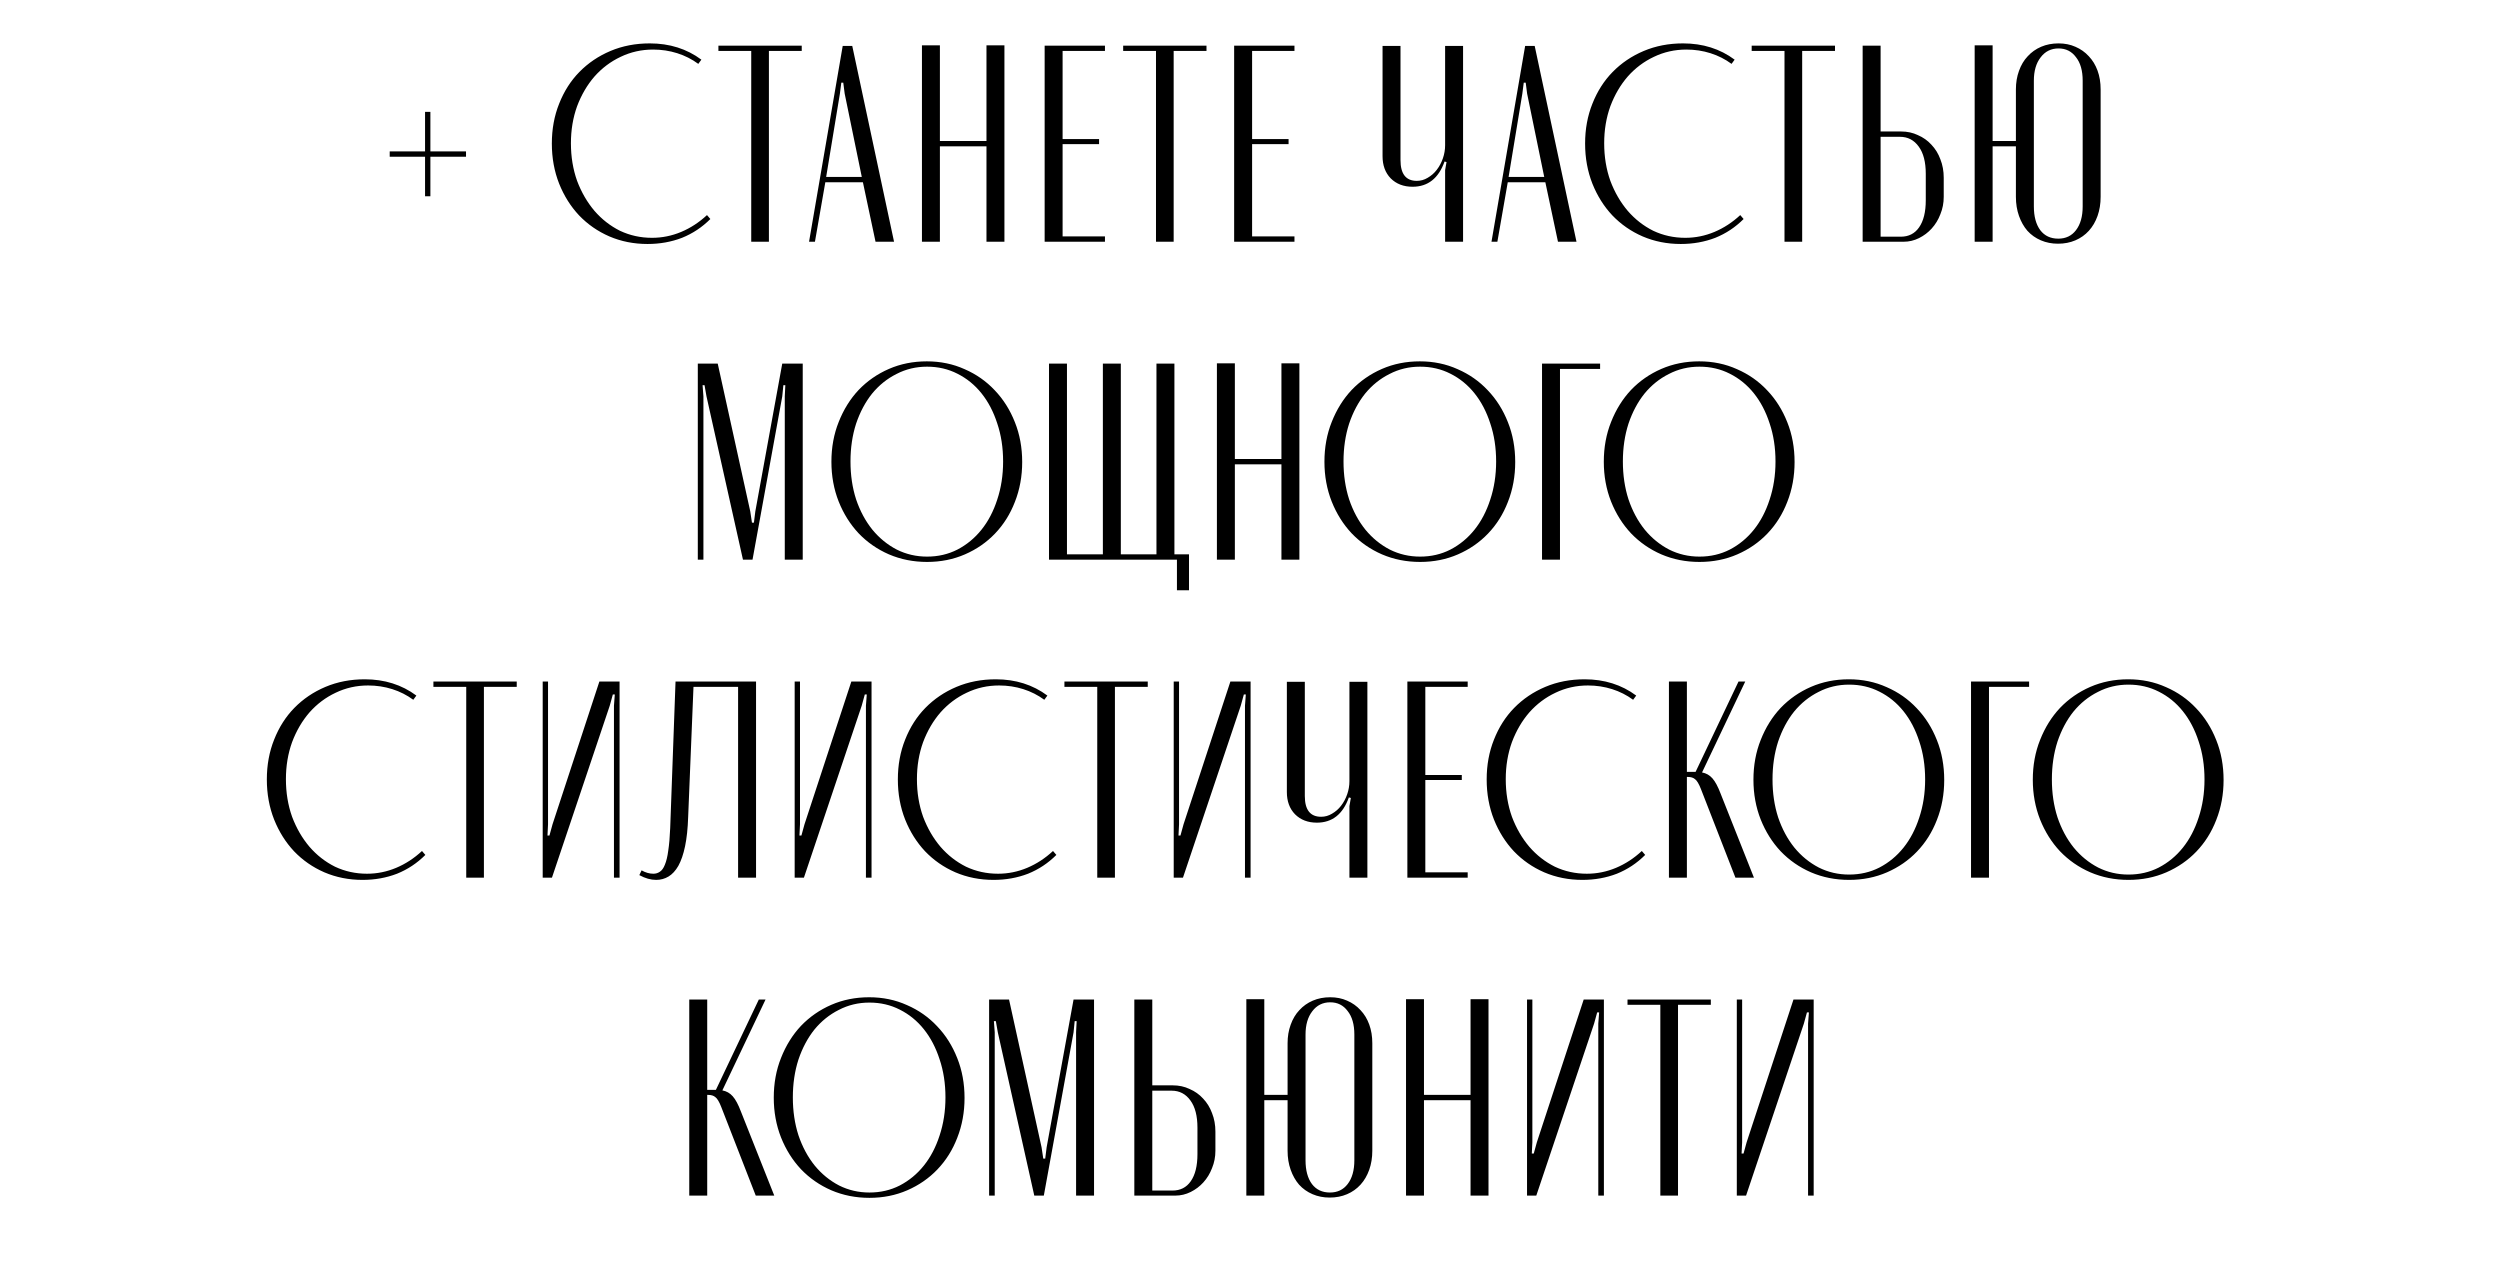 <?xml version="1.0" encoding="UTF-8"?> <svg xmlns="http://www.w3.org/2000/svg" width="401" height="205" viewBox="0 0 401 205" fill="none"> <path d="M62.509 25.14V24.285H68.179V17.94H69.034V24.285H74.749V25.14H69.034V31.485H68.179V25.14H62.509ZM104.581 38.145C106.201 38.145 107.761 37.83 109.261 37.2C110.761 36.57 112.141 35.67 113.401 34.5L113.941 35.13C112.621 36.45 111.106 37.455 109.396 38.145C107.686 38.805 105.841 39.135 103.861 39.135C101.671 39.135 99.631 38.73 97.741 37.92C95.881 37.11 94.261 35.985 92.881 34.545C91.531 33.105 90.466 31.41 89.686 29.46C88.906 27.48 88.516 25.335 88.516 23.025C88.516 20.715 88.906 18.585 89.686 16.635C90.466 14.655 91.546 12.96 92.926 11.55C94.336 10.11 96.001 8.985 97.921 8.175C99.841 7.365 101.941 6.96 104.221 6.96C107.401 6.96 110.161 7.83 112.501 9.57L112.006 10.245C110.986 9.495 109.861 8.925 108.631 8.535C107.401 8.145 106.111 7.95 104.761 7.95C102.901 7.95 101.161 8.34 99.541 9.12C97.951 9.87 96.556 10.92 95.356 12.27C94.186 13.62 93.256 15.21 92.566 17.04C91.906 18.87 91.576 20.85 91.576 22.98C91.576 25.14 91.906 27.15 92.566 29.01C93.256 30.84 94.186 32.445 95.356 33.825C96.526 35.175 97.891 36.24 99.451 37.02C101.041 37.77 102.751 38.145 104.581 38.145ZM128.598 8.175H123.333V38.775H120.498V8.175H115.233V7.32H128.598V8.175ZM135.171 7.365H136.701L143.406 38.775H140.436L138.411 29.235H132.381L130.716 38.775H129.771L135.171 7.365ZM134.721 15.015L132.516 28.38H138.231L135.486 15.015L135.261 13.26H134.946L134.721 15.015ZM150.76 7.275V22.62H158.23V7.275H161.11V38.775H158.23V23.475H150.76V38.775H147.88V7.275H150.76ZM177.236 7.32V8.175H170.441V22.305H176.291V23.115H170.441V37.92H177.236V38.775H167.561V7.32H177.236ZM193.521 8.175H188.256V38.775H185.421V8.175H180.156V7.32H193.521V8.175ZM207.632 7.32V8.175H200.837V22.305H206.687V23.115H200.837V37.92H207.632V38.775H197.957V7.32H207.632ZM231.706 25.905C230.746 28.605 229.036 29.955 226.576 29.955C225.136 29.955 223.966 29.505 223.066 28.605C222.196 27.705 221.761 26.52 221.761 25.05V7.365H224.641V25.68C224.641 27.9 225.511 29.01 227.251 29.01C227.881 29.01 228.466 28.845 229.006 28.515C229.576 28.185 230.056 27.765 230.446 27.255C230.866 26.715 231.196 26.1 231.436 25.41C231.676 24.72 231.796 24.015 231.796 23.295V7.365H234.676V38.775H231.796V27.3L232.021 25.995L231.706 25.905ZM244.634 7.365H246.164L252.869 38.775H249.899L247.874 29.235H241.844L240.179 38.775H239.234L244.634 7.365ZM244.184 15.015L241.979 28.38H247.694L244.949 15.015L244.724 13.26H244.409L244.184 15.015ZM270.316 38.145C271.936 38.145 273.496 37.83 274.996 37.2C276.496 36.57 277.876 35.67 279.136 34.5L279.676 35.13C278.356 36.45 276.841 37.455 275.131 38.145C273.421 38.805 271.576 39.135 269.596 39.135C267.406 39.135 265.366 38.73 263.476 37.92C261.616 37.11 259.996 35.985 258.616 34.545C257.266 33.105 256.201 31.41 255.421 29.46C254.641 27.48 254.251 25.335 254.251 23.025C254.251 20.715 254.641 18.585 255.421 16.635C256.201 14.655 257.281 12.96 258.661 11.55C260.071 10.11 261.736 8.985 263.656 8.175C265.576 7.365 267.676 6.96 269.956 6.96C273.136 6.96 275.896 7.83 278.236 9.57L277.741 10.245C276.721 9.495 275.596 8.925 274.366 8.535C273.136 8.145 271.846 7.95 270.496 7.95C268.636 7.95 266.896 8.34 265.276 9.12C263.686 9.87 262.291 10.92 261.091 12.27C259.921 13.62 258.991 15.21 258.301 17.04C257.641 18.87 257.311 20.85 257.311 22.98C257.311 25.14 257.641 27.15 258.301 29.01C258.991 30.84 259.921 32.445 261.091 33.825C262.261 35.175 263.626 36.24 265.186 37.02C266.776 37.77 268.486 38.145 270.316 38.145ZM294.334 8.175H289.069V38.775H286.234V8.175H280.969V7.32H294.334V8.175ZM304.934 21.09C305.924 21.09 306.824 21.285 307.634 21.675C308.474 22.035 309.194 22.545 309.794 23.205C310.424 23.865 310.904 24.645 311.234 25.545C311.594 26.445 311.774 27.435 311.774 28.515V31.575C311.774 32.565 311.594 33.495 311.234 34.365C310.904 35.235 310.439 36 309.839 36.66C309.269 37.29 308.594 37.8 307.814 38.19C307.034 38.58 306.209 38.775 305.339 38.775H298.769V7.32H301.649V21.09H304.934ZM308.894 27.885C308.894 25.995 308.519 24.54 307.769 23.52C307.019 22.47 306.014 21.945 304.754 21.945H301.649V37.965H304.889C306.149 37.965 307.124 37.47 307.814 36.48C308.534 35.46 308.894 34.005 308.894 32.115V27.885ZM319.616 7.275V22.62H323.351V14.34C323.351 13.26 323.516 12.27 323.846 11.37C324.176 10.44 324.641 9.66 325.241 9.03C325.841 8.37 326.561 7.86 327.401 7.5C328.241 7.14 329.171 6.96 330.191 6.96C331.181 6.96 332.081 7.14 332.891 7.5C333.731 7.86 334.451 8.37 335.051 9.03C335.651 9.66 336.116 10.425 336.446 11.325C336.776 12.225 336.941 13.23 336.941 14.34V31.575C336.941 32.685 336.776 33.705 336.446 34.635C336.116 35.565 335.651 36.36 335.051 37.02C334.451 37.68 333.731 38.19 332.891 38.55C332.051 38.91 331.121 39.09 330.101 39.09C329.111 39.09 328.196 38.91 327.356 38.55C326.516 38.19 325.796 37.68 325.196 37.02C324.626 36.36 324.176 35.565 323.846 34.635C323.516 33.705 323.351 32.685 323.351 31.575V23.475H319.616V38.775H316.736V7.275H319.616ZM326.231 33.105C326.231 34.725 326.576 36 327.266 36.93C327.956 37.83 328.916 38.28 330.146 38.28C331.346 38.28 332.291 37.83 332.981 36.93C333.701 36 334.061 34.725 334.061 33.105V12.945C334.061 11.325 333.701 10.065 332.981 9.165C332.291 8.235 331.361 7.77 330.191 7.77C328.991 7.77 328.031 8.25 327.311 9.21C326.591 10.14 326.231 11.385 326.231 12.945V33.105ZM128.758 89.775H125.878V63.585L125.968 61.785H125.653L125.473 63.585L120.703 89.775H119.173L113.323 63.585L113.008 61.785H112.693L112.828 63.585V89.775H111.928V58.32H115.123L120.343 82.035L120.613 83.835H120.928L121.153 82.035L125.473 58.32H128.758V89.775ZM148.659 57.96C150.849 57.96 152.874 58.38 154.734 59.22C156.594 60.03 158.199 61.155 159.549 62.595C160.929 64.035 162.009 65.745 162.789 67.725C163.569 69.675 163.959 71.805 163.959 74.115C163.959 76.395 163.569 78.525 162.789 80.505C162.039 82.455 160.974 84.15 159.594 85.59C158.244 87 156.639 88.11 154.779 88.92C152.919 89.73 150.894 90.135 148.704 90.135C146.514 90.135 144.474 89.73 142.584 88.92C140.724 88.11 139.104 86.985 137.724 85.545C136.374 84.105 135.309 82.41 134.529 80.46C133.749 78.48 133.359 76.35 133.359 74.07C133.359 71.76 133.749 69.63 134.529 67.68C135.309 65.7 136.374 63.99 137.724 62.55C139.104 61.11 140.724 59.985 142.584 59.175C144.444 58.365 146.469 57.96 148.659 57.96ZM148.704 89.28C150.474 89.28 152.094 88.905 153.564 88.155C155.064 87.375 156.354 86.31 157.434 84.96C158.514 83.61 159.354 82.005 159.954 80.145C160.584 78.255 160.899 76.215 160.899 74.025C160.899 71.805 160.584 69.765 159.954 67.905C159.354 66.045 158.514 64.44 157.434 63.09C156.354 61.74 155.064 60.69 153.564 59.94C152.094 59.19 150.474 58.815 148.704 58.815C146.934 58.815 145.299 59.205 143.799 59.985C142.299 60.735 140.994 61.785 139.884 63.135C138.804 64.485 137.949 66.09 137.319 67.95C136.719 69.81 136.419 71.835 136.419 74.025C136.419 76.215 136.719 78.24 137.319 80.1C137.949 81.96 138.819 83.58 139.929 84.96C141.039 86.31 142.344 87.375 143.844 88.155C145.344 88.905 146.964 89.28 148.704 89.28ZM168.261 58.32H171.141V88.92H176.901V58.32H179.781V88.92H185.496V58.32H188.376V89.775H168.261V58.32ZM187.701 88.92H190.716V94.68H188.781V89.775H187.701V88.92ZM198.072 58.275V73.62H205.542V58.275H208.422V89.775H205.542V74.475H198.072V89.775H195.192V58.275H198.072ZM227.74 57.96C229.93 57.96 231.955 58.38 233.815 59.22C235.675 60.03 237.28 61.155 238.63 62.595C240.01 64.035 241.09 65.745 241.87 67.725C242.65 69.675 243.04 71.805 243.04 74.115C243.04 76.395 242.65 78.525 241.87 80.505C241.12 82.455 240.055 84.15 238.675 85.59C237.325 87 235.72 88.11 233.86 88.92C232 89.73 229.975 90.135 227.785 90.135C225.595 90.135 223.555 89.73 221.665 88.92C219.805 88.11 218.185 86.985 216.805 85.545C215.455 84.105 214.39 82.41 213.61 80.46C212.83 78.48 212.44 76.35 212.44 74.07C212.44 71.76 212.83 69.63 213.61 67.68C214.39 65.7 215.455 63.99 216.805 62.55C218.185 61.11 219.805 59.985 221.665 59.175C223.525 58.365 225.55 57.96 227.74 57.96ZM227.785 89.28C229.555 89.28 231.175 88.905 232.645 88.155C234.145 87.375 235.435 86.31 236.515 84.96C237.595 83.61 238.435 82.005 239.035 80.145C239.665 78.255 239.98 76.215 239.98 74.025C239.98 71.805 239.665 69.765 239.035 67.905C238.435 66.045 237.595 64.44 236.515 63.09C235.435 61.74 234.145 60.69 232.645 59.94C231.175 59.19 229.555 58.815 227.785 58.815C226.015 58.815 224.38 59.205 222.88 59.985C221.38 60.735 220.075 61.785 218.965 63.135C217.885 64.485 217.03 66.09 216.4 67.95C215.8 69.81 215.5 71.835 215.5 74.025C215.5 76.215 215.8 78.24 216.4 80.1C217.03 81.96 217.9 83.58 219.01 84.96C220.12 86.31 221.425 87.375 222.925 88.155C224.425 88.905 226.045 89.28 227.785 89.28ZM247.341 58.32H256.656V59.175H250.221V89.775H247.341V58.32ZM272.55 57.96C274.74 57.96 276.765 58.38 278.625 59.22C280.485 60.03 282.09 61.155 283.44 62.595C284.82 64.035 285.9 65.745 286.68 67.725C287.46 69.675 287.85 71.805 287.85 74.115C287.85 76.395 287.46 78.525 286.68 80.505C285.93 82.455 284.865 84.15 283.485 85.59C282.135 87 280.53 88.11 278.67 88.92C276.81 89.73 274.785 90.135 272.595 90.135C270.405 90.135 268.365 89.73 266.475 88.92C264.615 88.11 262.995 86.985 261.615 85.545C260.265 84.105 259.2 82.41 258.42 80.46C257.64 78.48 257.25 76.35 257.25 74.07C257.25 71.76 257.64 69.63 258.42 67.68C259.2 65.7 260.265 63.99 261.615 62.55C262.995 61.11 264.615 59.985 266.475 59.175C268.335 58.365 270.36 57.96 272.55 57.96ZM272.595 89.28C274.365 89.28 275.985 88.905 277.455 88.155C278.955 87.375 280.245 86.31 281.325 84.96C282.405 83.61 283.245 82.005 283.845 80.145C284.475 78.255 284.79 76.215 284.79 74.025C284.79 71.805 284.475 69.765 283.845 67.905C283.245 66.045 282.405 64.44 281.325 63.09C280.245 61.74 278.955 60.69 277.455 59.94C275.985 59.19 274.365 58.815 272.595 58.815C270.825 58.815 269.19 59.205 267.69 59.985C266.19 60.735 264.885 61.785 263.775 63.135C262.695 64.485 261.84 66.09 261.21 67.95C260.61 69.81 260.31 71.835 260.31 74.025C260.31 76.215 260.61 78.24 261.21 80.1C261.84 81.96 262.71 83.58 263.82 84.96C264.93 86.31 266.235 87.375 267.735 88.155C269.235 88.905 270.855 89.28 272.595 89.28ZM58.866 140.145C60.486 140.145 62.046 139.83 63.546 139.2C65.046 138.57 66.426 137.67 67.686 136.5L68.226 137.13C66.906 138.45 65.391 139.455 63.681 140.145C61.971 140.805 60.126 141.135 58.146 141.135C55.956 141.135 53.916 140.73 52.026 139.92C50.166 139.11 48.546 137.985 47.166 136.545C45.816 135.105 44.751 133.41 43.971 131.46C43.191 129.48 42.801 127.335 42.801 125.025C42.801 122.715 43.191 120.585 43.971 118.635C44.751 116.655 45.831 114.96 47.211 113.55C48.621 112.11 50.286 110.985 52.206 110.175C54.126 109.365 56.226 108.96 58.506 108.96C61.686 108.96 64.446 109.83 66.786 111.57L66.291 112.245C65.271 111.495 64.146 110.925 62.916 110.535C61.686 110.145 60.396 109.95 59.046 109.95C57.186 109.95 55.446 110.34 53.826 111.12C52.236 111.87 50.841 112.92 49.641 114.27C48.471 115.62 47.541 117.21 46.851 119.04C46.191 120.87 45.861 122.85 45.861 124.98C45.861 127.14 46.191 129.15 46.851 131.01C47.541 132.84 48.471 134.445 49.641 135.825C50.811 137.175 52.176 138.24 53.736 139.02C55.326 139.77 57.036 140.145 58.866 140.145ZM82.884 110.175H77.619V140.775H74.784V110.175H69.519V109.32H82.884V110.175ZM99.379 109.32V140.775H98.479V113.19L98.614 111.39H98.299L97.804 113.19L88.534 140.775H87.049V109.32H87.904V132.225L87.814 134.025H88.129L88.624 132.225L96.139 109.32H99.379ZM102.91 139.605C103.54 139.965 104.17 140.145 104.8 140.145C105.19 140.145 105.535 140.04 105.835 139.83C106.165 139.62 106.435 139.245 106.645 138.705C106.885 138.135 107.065 137.385 107.185 136.455C107.335 135.495 107.44 134.28 107.5 132.81L108.355 109.32H121.27V140.775H118.39V110.175H111.235L110.38 131.055C110.32 132.885 110.155 134.445 109.885 135.735C109.615 137.025 109.255 138.075 108.805 138.885C108.355 139.665 107.83 140.235 107.23 140.595C106.63 140.955 105.97 141.135 105.25 141.135C104.38 141.135 103.48 140.88 102.55 140.37L102.91 139.605ZM139.795 109.32V140.775H138.895V113.19L139.03 111.39H138.715L138.22 113.19L128.95 140.775H127.465V109.32H128.32V132.225L128.23 134.025H128.545L129.04 132.225L136.555 109.32H139.795ZM160.081 140.145C161.701 140.145 163.261 139.83 164.761 139.2C166.261 138.57 167.641 137.67 168.901 136.5L169.441 137.13C168.121 138.45 166.606 139.455 164.896 140.145C163.186 140.805 161.341 141.135 159.361 141.135C157.171 141.135 155.131 140.73 153.241 139.92C151.381 139.11 149.761 137.985 148.381 136.545C147.031 135.105 145.966 133.41 145.186 131.46C144.406 129.48 144.016 127.335 144.016 125.025C144.016 122.715 144.406 120.585 145.186 118.635C145.966 116.655 147.046 114.96 148.426 113.55C149.836 112.11 151.501 110.985 153.421 110.175C155.341 109.365 157.441 108.96 159.721 108.96C162.901 108.96 165.661 109.83 168.001 111.57L167.506 112.245C166.486 111.495 165.361 110.925 164.131 110.535C162.901 110.145 161.611 109.95 160.261 109.95C158.401 109.95 156.661 110.34 155.041 111.12C153.451 111.87 152.056 112.92 150.856 114.27C149.686 115.62 148.756 117.21 148.066 119.04C147.406 120.87 147.076 122.85 147.076 124.98C147.076 127.14 147.406 129.15 148.066 131.01C148.756 132.84 149.686 134.445 150.856 135.825C152.026 137.175 153.391 138.24 154.951 139.02C156.541 139.77 158.251 140.145 160.081 140.145ZM184.099 110.175H178.834V140.775H175.999V110.175H170.734V109.32H184.099V110.175ZM200.594 109.32V140.775H199.694V113.19L199.829 111.39H199.514L199.019 113.19L189.749 140.775H188.264V109.32H189.119V132.225L189.029 134.025H189.344L189.839 132.225L197.354 109.32H200.594ZM216.358 127.905C215.398 130.605 213.688 131.955 211.228 131.955C209.788 131.955 208.618 131.505 207.718 130.605C206.848 129.705 206.413 128.52 206.413 127.05V109.365H209.293V127.68C209.293 129.9 210.163 131.01 211.903 131.01C212.533 131.01 213.118 130.845 213.658 130.515C214.228 130.185 214.708 129.765 215.098 129.255C215.518 128.715 215.848 128.1 216.088 127.41C216.328 126.72 216.448 126.015 216.448 125.295V109.365H219.328V140.775H216.448V129.3L216.673 127.995L216.358 127.905ZM235.417 109.32V110.175H228.622V124.305H234.472V125.115H228.622V139.92H235.417V140.775H225.742V109.32H235.417ZM254.528 140.145C256.148 140.145 257.708 139.83 259.208 139.2C260.708 138.57 262.088 137.67 263.348 136.5L263.888 137.13C262.568 138.45 261.053 139.455 259.343 140.145C257.633 140.805 255.788 141.135 253.808 141.135C251.618 141.135 249.578 140.73 247.688 139.92C245.828 139.11 244.208 137.985 242.828 136.545C241.478 135.105 240.413 133.41 239.633 131.46C238.853 129.48 238.463 127.335 238.463 125.025C238.463 122.715 238.853 120.585 239.633 118.635C240.413 116.655 241.493 114.96 242.873 113.55C244.283 112.11 245.948 110.985 247.868 110.175C249.788 109.365 251.888 108.96 254.168 108.96C257.348 108.96 260.108 109.83 262.448 111.57L261.953 112.245C260.933 111.495 259.808 110.925 258.578 110.535C257.348 110.145 256.058 109.95 254.708 109.95C252.848 109.95 251.108 110.34 249.488 111.12C247.898 111.87 246.503 112.92 245.303 114.27C244.133 115.62 243.203 117.21 242.513 119.04C241.853 120.87 241.523 122.85 241.523 124.98C241.523 127.14 241.853 129.15 242.513 131.01C243.203 132.84 244.133 134.445 245.303 135.825C246.473 137.175 247.838 138.24 249.398 139.02C250.988 139.77 252.698 140.145 254.528 140.145ZM278.362 140.775L272.827 126.555C272.497 125.715 272.182 125.19 271.882 124.98C271.612 124.74 271.222 124.62 270.712 124.62H270.577V140.775H267.697V109.32H270.577V123.81H271.972L278.857 109.32H279.937L273.007 123.9C273.667 124.02 274.222 124.335 274.672 124.845C275.122 125.355 275.557 126.165 275.977 127.275L281.332 140.775H278.362ZM296.552 108.96C298.742 108.96 300.767 109.38 302.627 110.22C304.487 111.03 306.092 112.155 307.442 113.595C308.822 115.035 309.902 116.745 310.682 118.725C311.462 120.675 311.852 122.805 311.852 125.115C311.852 127.395 311.462 129.525 310.682 131.505C309.932 133.455 308.867 135.15 307.487 136.59C306.137 138 304.532 139.11 302.672 139.92C300.812 140.73 298.787 141.135 296.597 141.135C294.407 141.135 292.367 140.73 290.477 139.92C288.617 139.11 286.997 137.985 285.617 136.545C284.267 135.105 283.202 133.41 282.422 131.46C281.642 129.48 281.252 127.35 281.252 125.07C281.252 122.76 281.642 120.63 282.422 118.68C283.202 116.7 284.267 114.99 285.617 113.55C286.997 112.11 288.617 110.985 290.477 110.175C292.337 109.365 294.362 108.96 296.552 108.96ZM296.597 140.28C298.367 140.28 299.987 139.905 301.457 139.155C302.957 138.375 304.247 137.31 305.327 135.96C306.407 134.61 307.247 133.005 307.847 131.145C308.477 129.255 308.792 127.215 308.792 125.025C308.792 122.805 308.477 120.765 307.847 118.905C307.247 117.045 306.407 115.44 305.327 114.09C304.247 112.74 302.957 111.69 301.457 110.94C299.987 110.19 298.367 109.815 296.597 109.815C294.827 109.815 293.192 110.205 291.692 110.985C290.192 111.735 288.887 112.785 287.777 114.135C286.697 115.485 285.842 117.09 285.212 118.95C284.612 120.81 284.312 122.835 284.312 125.025C284.312 127.215 284.612 129.24 285.212 131.1C285.842 132.96 286.712 134.58 287.822 135.96C288.932 137.31 290.237 138.375 291.737 139.155C293.237 139.905 294.857 140.28 296.597 140.28ZM316.153 109.32H325.468V110.175H319.033V140.775H316.153V109.32ZM341.362 108.96C343.552 108.96 345.577 109.38 347.437 110.22C349.297 111.03 350.902 112.155 352.252 113.595C353.632 115.035 354.712 116.745 355.492 118.725C356.272 120.675 356.662 122.805 356.662 125.115C356.662 127.395 356.272 129.525 355.492 131.505C354.742 133.455 353.677 135.15 352.297 136.59C350.947 138 349.342 139.11 347.482 139.92C345.622 140.73 343.597 141.135 341.407 141.135C339.217 141.135 337.177 140.73 335.287 139.92C333.427 139.11 331.807 137.985 330.427 136.545C329.077 135.105 328.012 133.41 327.232 131.46C326.452 129.48 326.062 127.35 326.062 125.07C326.062 122.76 326.452 120.63 327.232 118.68C328.012 116.7 329.077 114.99 330.427 113.55C331.807 112.11 333.427 110.985 335.287 110.175C337.147 109.365 339.172 108.96 341.362 108.96ZM341.407 140.28C343.177 140.28 344.797 139.905 346.267 139.155C347.767 138.375 349.057 137.31 350.137 135.96C351.217 134.61 352.057 133.005 352.657 131.145C353.287 129.255 353.602 127.215 353.602 125.025C353.602 122.805 353.287 120.765 352.657 118.905C352.057 117.045 351.217 115.44 350.137 114.09C349.057 112.74 347.767 111.69 346.267 110.94C344.797 110.19 343.177 109.815 341.407 109.815C339.637 109.815 338.002 110.205 336.502 110.985C335.002 111.735 333.697 112.785 332.587 114.135C331.507 115.485 330.652 117.09 330.022 118.95C329.422 120.81 329.122 122.835 329.122 125.025C329.122 127.215 329.422 129.24 330.022 131.1C330.652 132.96 331.522 134.58 332.632 135.96C333.742 137.31 335.047 138.375 336.547 139.155C338.047 139.905 339.667 140.28 341.407 140.28ZM121.222 191.775L115.687 177.555C115.357 176.715 115.042 176.19 114.742 175.98C114.472 175.74 114.082 175.62 113.572 175.62H113.437V191.775H110.557V160.32H113.437V174.81H114.832L121.717 160.32H122.797L115.867 174.9C116.527 175.02 117.082 175.335 117.532 175.845C117.982 176.355 118.417 177.165 118.837 178.275L124.192 191.775H121.222ZM139.412 159.96C141.602 159.96 143.627 160.38 145.487 161.22C147.347 162.03 148.952 163.155 150.302 164.595C151.682 166.035 152.762 167.745 153.542 169.725C154.322 171.675 154.712 173.805 154.712 176.115C154.712 178.395 154.322 180.525 153.542 182.505C152.792 184.455 151.727 186.15 150.347 187.59C148.997 189 147.392 190.11 145.532 190.92C143.672 191.73 141.647 192.135 139.457 192.135C137.267 192.135 135.227 191.73 133.337 190.92C131.477 190.11 129.857 188.985 128.477 187.545C127.127 186.105 126.062 184.41 125.282 182.46C124.502 180.48 124.112 178.35 124.112 176.07C124.112 173.76 124.502 171.63 125.282 169.68C126.062 167.7 127.127 165.99 128.477 164.55C129.857 163.11 131.477 161.985 133.337 161.175C135.197 160.365 137.222 159.96 139.412 159.96ZM139.457 191.28C141.227 191.28 142.847 190.905 144.317 190.155C145.817 189.375 147.107 188.31 148.187 186.96C149.267 185.61 150.107 184.005 150.707 182.145C151.337 180.255 151.652 178.215 151.652 176.025C151.652 173.805 151.337 171.765 150.707 169.905C150.107 168.045 149.267 166.44 148.187 165.09C147.107 163.74 145.817 162.69 144.317 161.94C142.847 161.19 141.227 160.815 139.457 160.815C137.687 160.815 136.052 161.205 134.552 161.985C133.052 162.735 131.747 163.785 130.637 165.135C129.557 166.485 128.702 168.09 128.072 169.95C127.472 171.81 127.172 173.835 127.172 176.025C127.172 178.215 127.472 180.24 128.072 182.1C128.702 183.96 129.572 185.58 130.682 186.96C131.792 188.31 133.097 189.375 134.597 190.155C136.097 190.905 137.717 191.28 139.457 191.28ZM175.484 191.775H172.604V165.585L172.694 163.785H172.379L172.199 165.585L167.429 191.775H165.899L160.049 165.585L159.734 163.785H159.419L159.554 165.585V191.775H158.654V160.32H161.849L167.069 184.035L167.339 185.835H167.654L167.879 184.035L172.199 160.32H175.484V191.775ZM188.111 174.09C189.101 174.09 190.001 174.285 190.811 174.675C191.651 175.035 192.371 175.545 192.971 176.205C193.601 176.865 194.081 177.645 194.411 178.545C194.771 179.445 194.951 180.435 194.951 181.515V184.575C194.951 185.565 194.771 186.495 194.411 187.365C194.081 188.235 193.616 189 193.016 189.66C192.446 190.29 191.771 190.8 190.991 191.19C190.211 191.58 189.386 191.775 188.516 191.775H181.946V160.32H184.826V174.09H188.111ZM192.071 180.885C192.071 178.995 191.696 177.54 190.946 176.52C190.196 175.47 189.191 174.945 187.931 174.945H184.826V190.965H188.066C189.326 190.965 190.301 190.47 190.991 189.48C191.711 188.46 192.071 187.005 192.071 185.115V180.885ZM202.793 160.275V175.62H206.528V167.34C206.528 166.26 206.693 165.27 207.023 164.37C207.353 163.44 207.818 162.66 208.418 162.03C209.018 161.37 209.738 160.86 210.578 160.5C211.418 160.14 212.348 159.96 213.368 159.96C214.358 159.96 215.258 160.14 216.068 160.5C216.908 160.86 217.628 161.37 218.228 162.03C218.828 162.66 219.293 163.425 219.623 164.325C219.953 165.225 220.118 166.23 220.118 167.34V184.575C220.118 185.685 219.953 186.705 219.623 187.635C219.293 188.565 218.828 189.36 218.228 190.02C217.628 190.68 216.908 191.19 216.068 191.55C215.228 191.91 214.298 192.09 213.278 192.09C212.288 192.09 211.373 191.91 210.533 191.55C209.693 191.19 208.973 190.68 208.373 190.02C207.803 189.36 207.353 188.565 207.023 187.635C206.693 186.705 206.528 185.685 206.528 184.575V176.475H202.793V191.775H199.913V160.275H202.793ZM209.408 186.105C209.408 187.725 209.753 189 210.443 189.93C211.133 190.83 212.093 191.28 213.323 191.28C214.523 191.28 215.468 190.83 216.158 189.93C216.878 189 217.238 187.725 217.238 186.105V165.945C217.238 164.325 216.878 163.065 216.158 162.165C215.468 161.235 214.538 160.77 213.368 160.77C212.168 160.77 211.208 161.25 210.488 162.21C209.768 163.14 209.408 164.385 209.408 165.945V186.105ZM228.406 160.275V175.62H235.876V160.275H238.756V191.775H235.876V176.475H228.406V191.775H225.526V160.275H228.406ZM257.266 160.32V191.775H256.366V164.19L256.501 162.39H256.186L255.691 164.19L246.421 191.775H244.936V160.32H245.791V183.225L245.701 185.025H246.016L246.511 183.225L254.026 160.32H257.266ZM274.418 161.175H269.153V191.775H266.318V161.175H261.053V160.32H274.418V161.175ZM290.914 160.32V191.775H290.014V164.19L290.149 162.39H289.834L289.339 164.19L280.069 191.775H278.584V160.32H279.439V183.225L279.349 185.025H279.664L280.159 183.225L287.674 160.32H290.914Z" fill="black"></path> </svg> 
